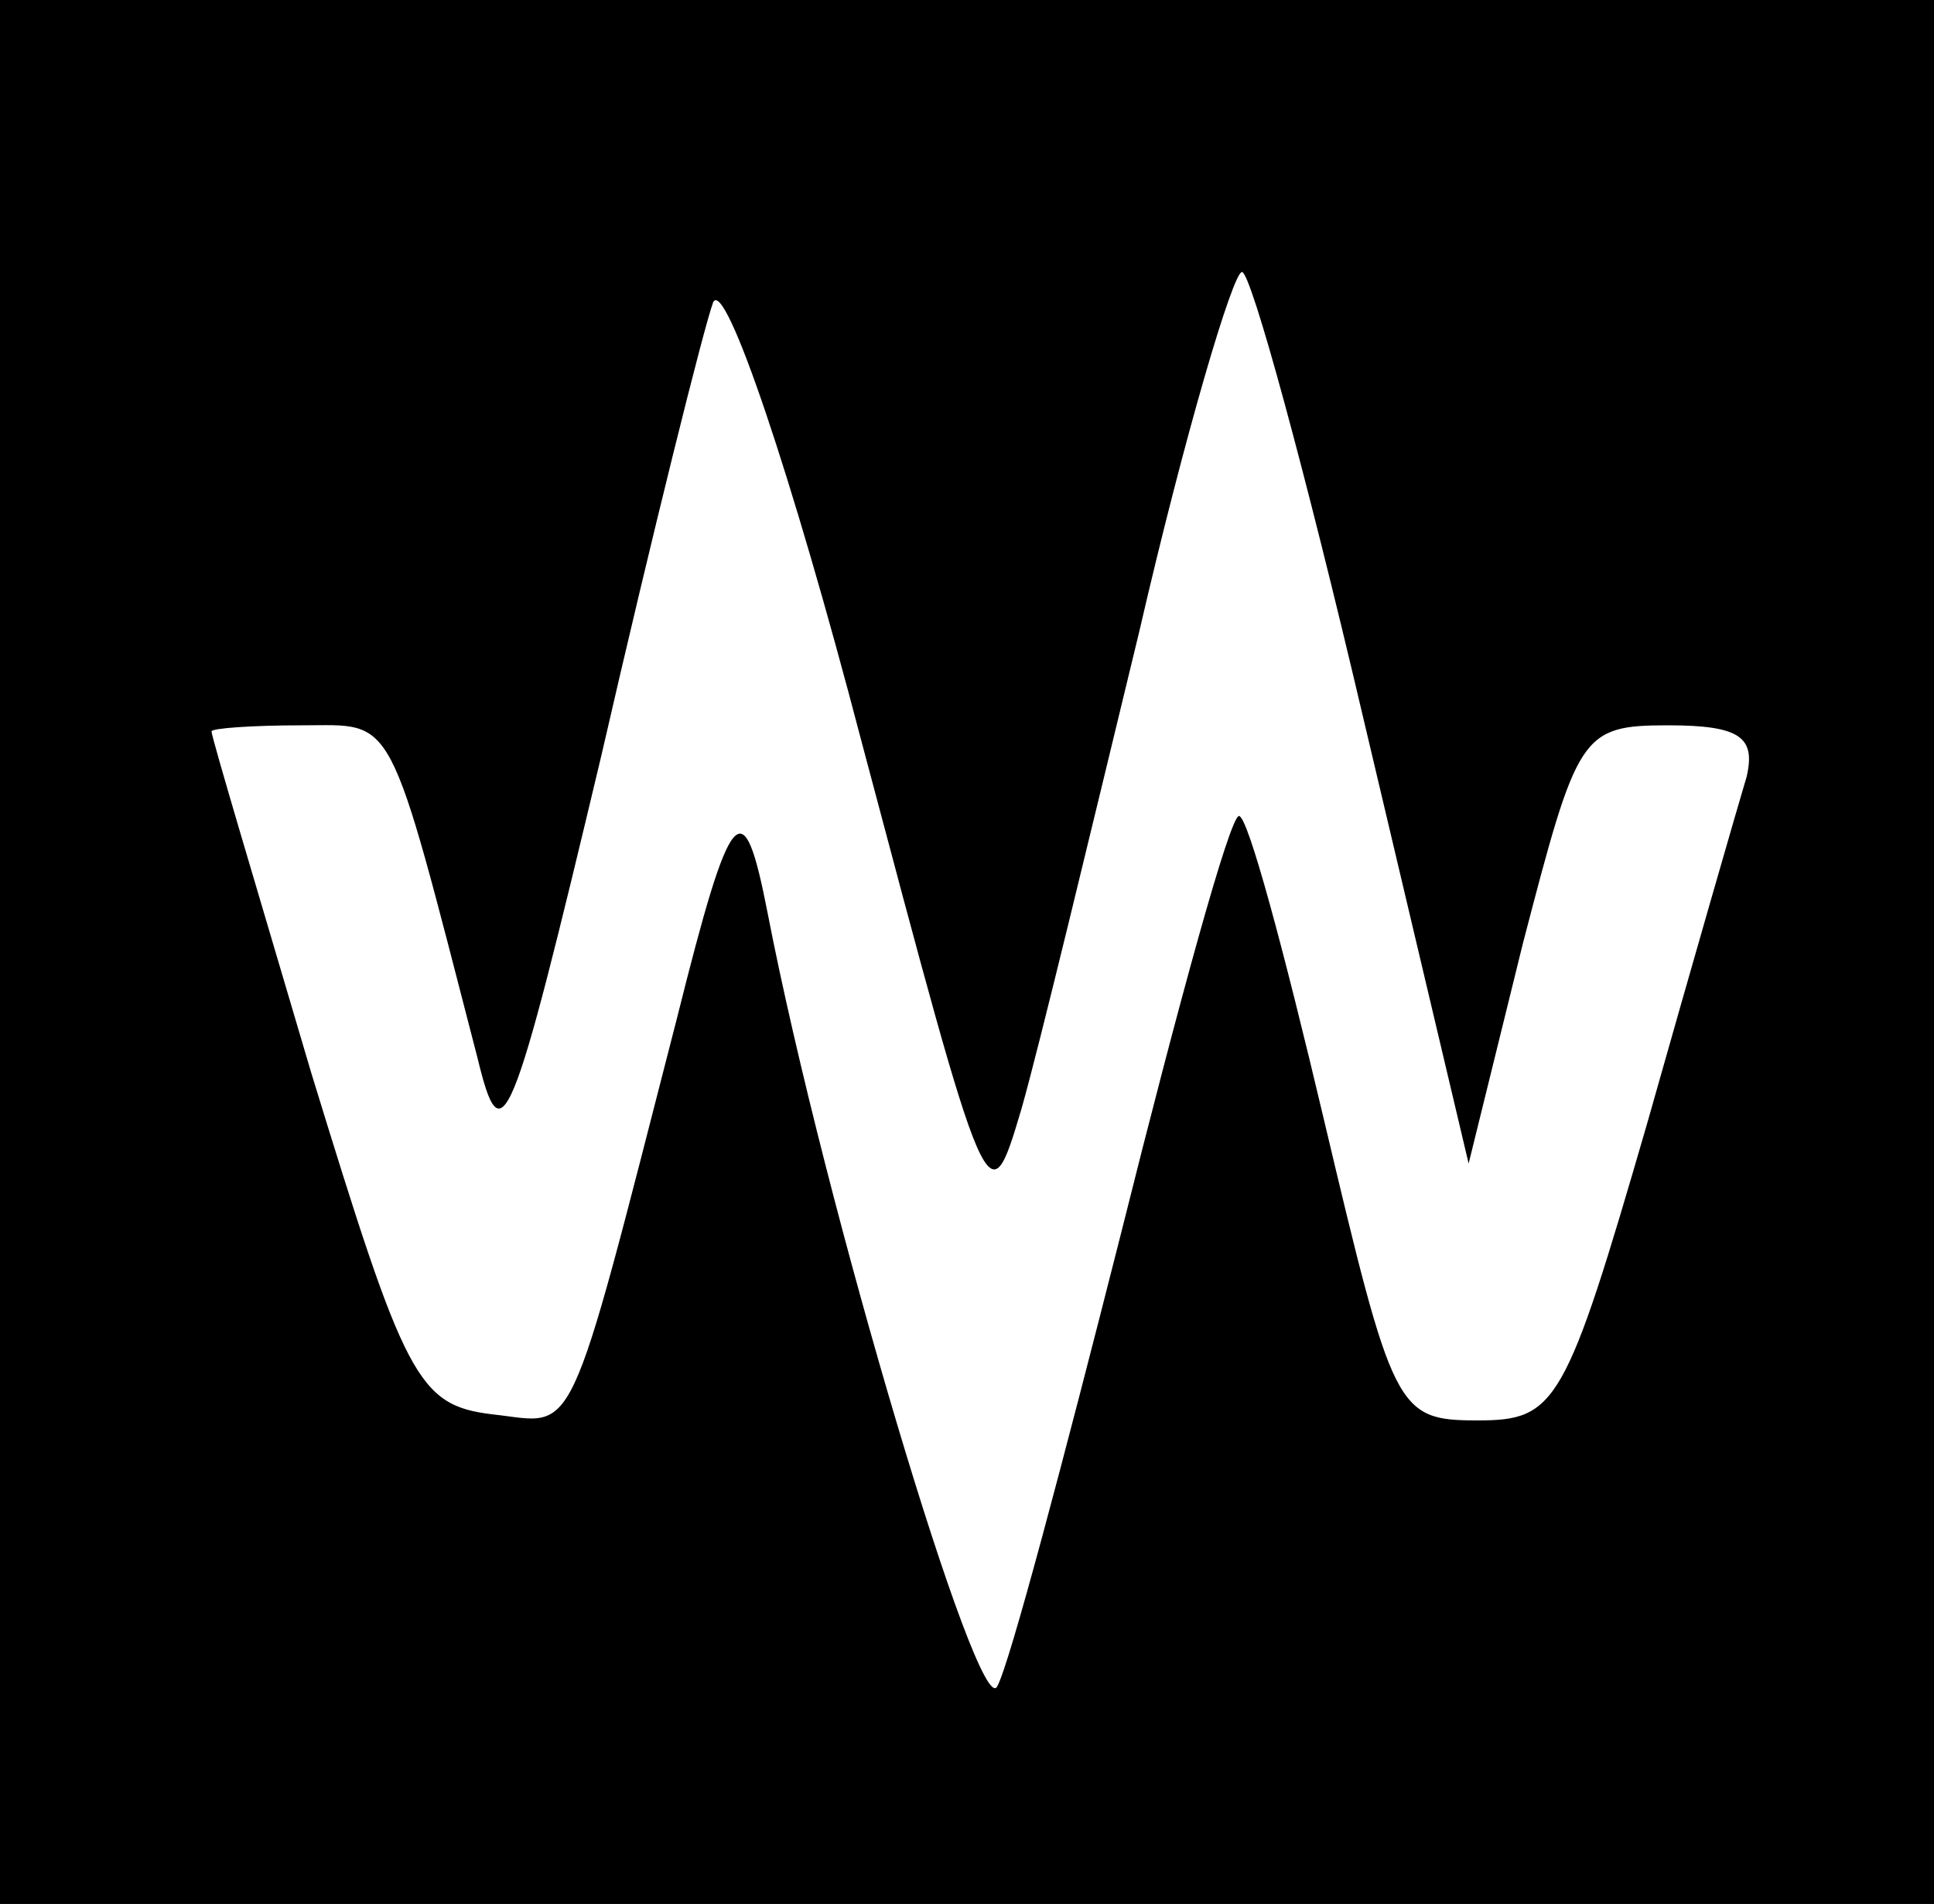 <?xml version="1.0" standalone="no"?>
<!DOCTYPE svg PUBLIC "-//W3C//DTD SVG 20010904//EN"
 "http://www.w3.org/TR/2001/REC-SVG-20010904/DTD/svg10.dtd">
<svg version="1.0" xmlns="http://www.w3.org/2000/svg"
 width="64pt" height="63pt" viewBox="0 0 64 63"
 preserveAspectRatio="xMidYMid meet">
<rect x="0" y="0" width="64" height="63" fill="#808080" stroke="none"/>
<g transform="translate(0,63) scale(0.1,-0.1)"
fill="#000000" stroke="none">
<path fill="#000000" stroke="none" d="M0 315 l0 -315 320 0 320 0 0 315 0
315 -320 0 -320 0 0 -315z"/>
<path fill="#ffffff" stroke="none" d="M338 263 c6 21 23 92 39 158 15 65 31
119 34 119 3 0 21 -66 40 -147 l35 -148 18 73 c18 69 19 72 48 72 24 0 29 -4
26 -17 -3 -10 -18 -62 -33 -115 -27 -93 -30 -98 -56 -98 -27 0 -28 3 -51 100
-13 55 -25 100 -28 100 -3 0 -20 -62 -39 -138 -19 -75 -37 -143 -41 -150 -6
-12 -57 158 -76 256 -8 41 -12 37 -30 -35 -37 -144 -33 -134 -61 -131 -25 3
-29 12 -60 113 -18 61 -33 111 -33 113 0 1 13 2 30 2 31 0 28 6 58 -110 8 -33
11 -26 41 100 17 74 34 142 37 150 4 8 26 -57 49 -145 42 -158 42 -159 53
-122z"/>
</g>
</svg>
